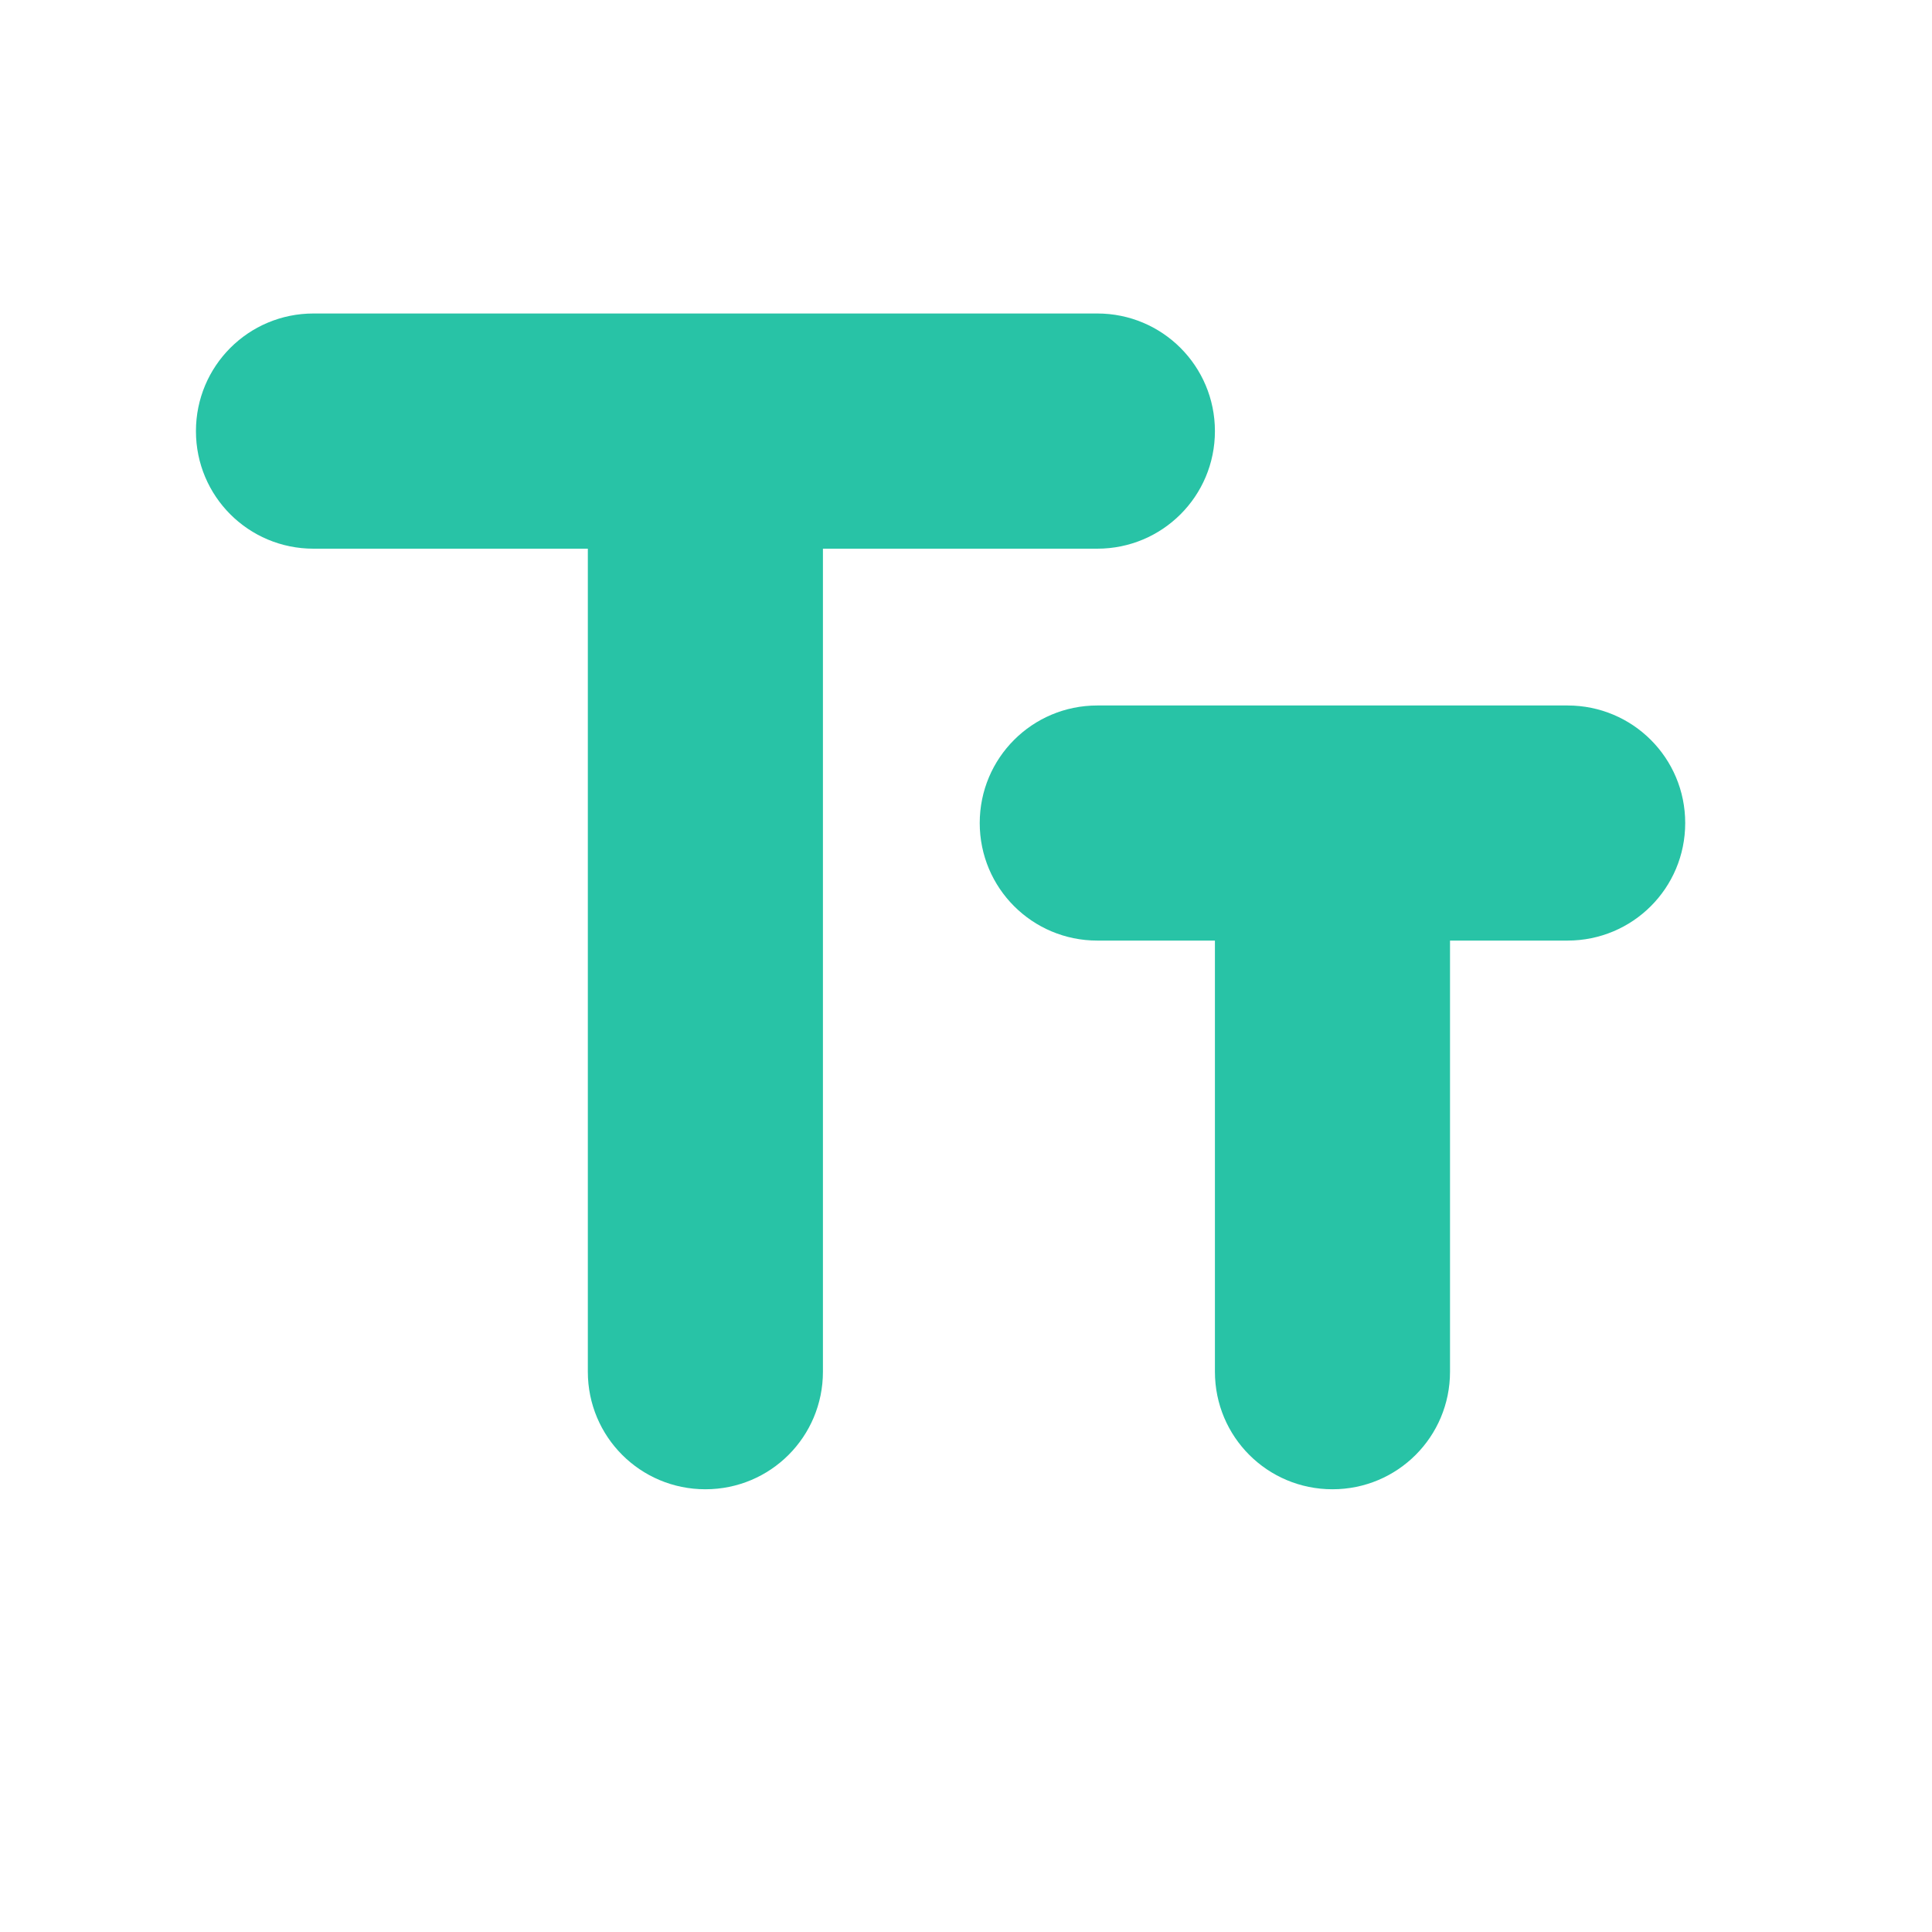 <svg width="19" height="19" viewBox="0 0 19 19" fill="none" xmlns="http://www.w3.org/2000/svg">
<path d="M1.927 4.24C1.927 4.88 2.443 5.396 3.083 5.396H5.781V13.49C5.781 14.13 6.297 14.646 6.937 14.646C7.577 14.646 8.093 14.13 8.093 13.49V5.396H10.791C11.431 5.396 11.948 4.88 11.948 4.24C11.948 3.6 11.431 3.083 10.791 3.083H3.083C2.443 3.083 1.927 3.6 1.927 4.24ZM15.416 6.938H10.791C10.152 6.938 9.635 7.454 9.635 8.094C9.635 8.734 10.152 9.25 10.791 9.25H11.948V13.49C11.948 14.13 12.464 14.646 13.104 14.646C13.744 14.646 14.26 14.13 14.26 13.49V9.25H15.416C16.056 9.25 16.573 8.734 16.573 8.094C16.573 7.454 16.056 6.938 15.416 6.938Z" fill="#28C3A6"/>
</svg>
